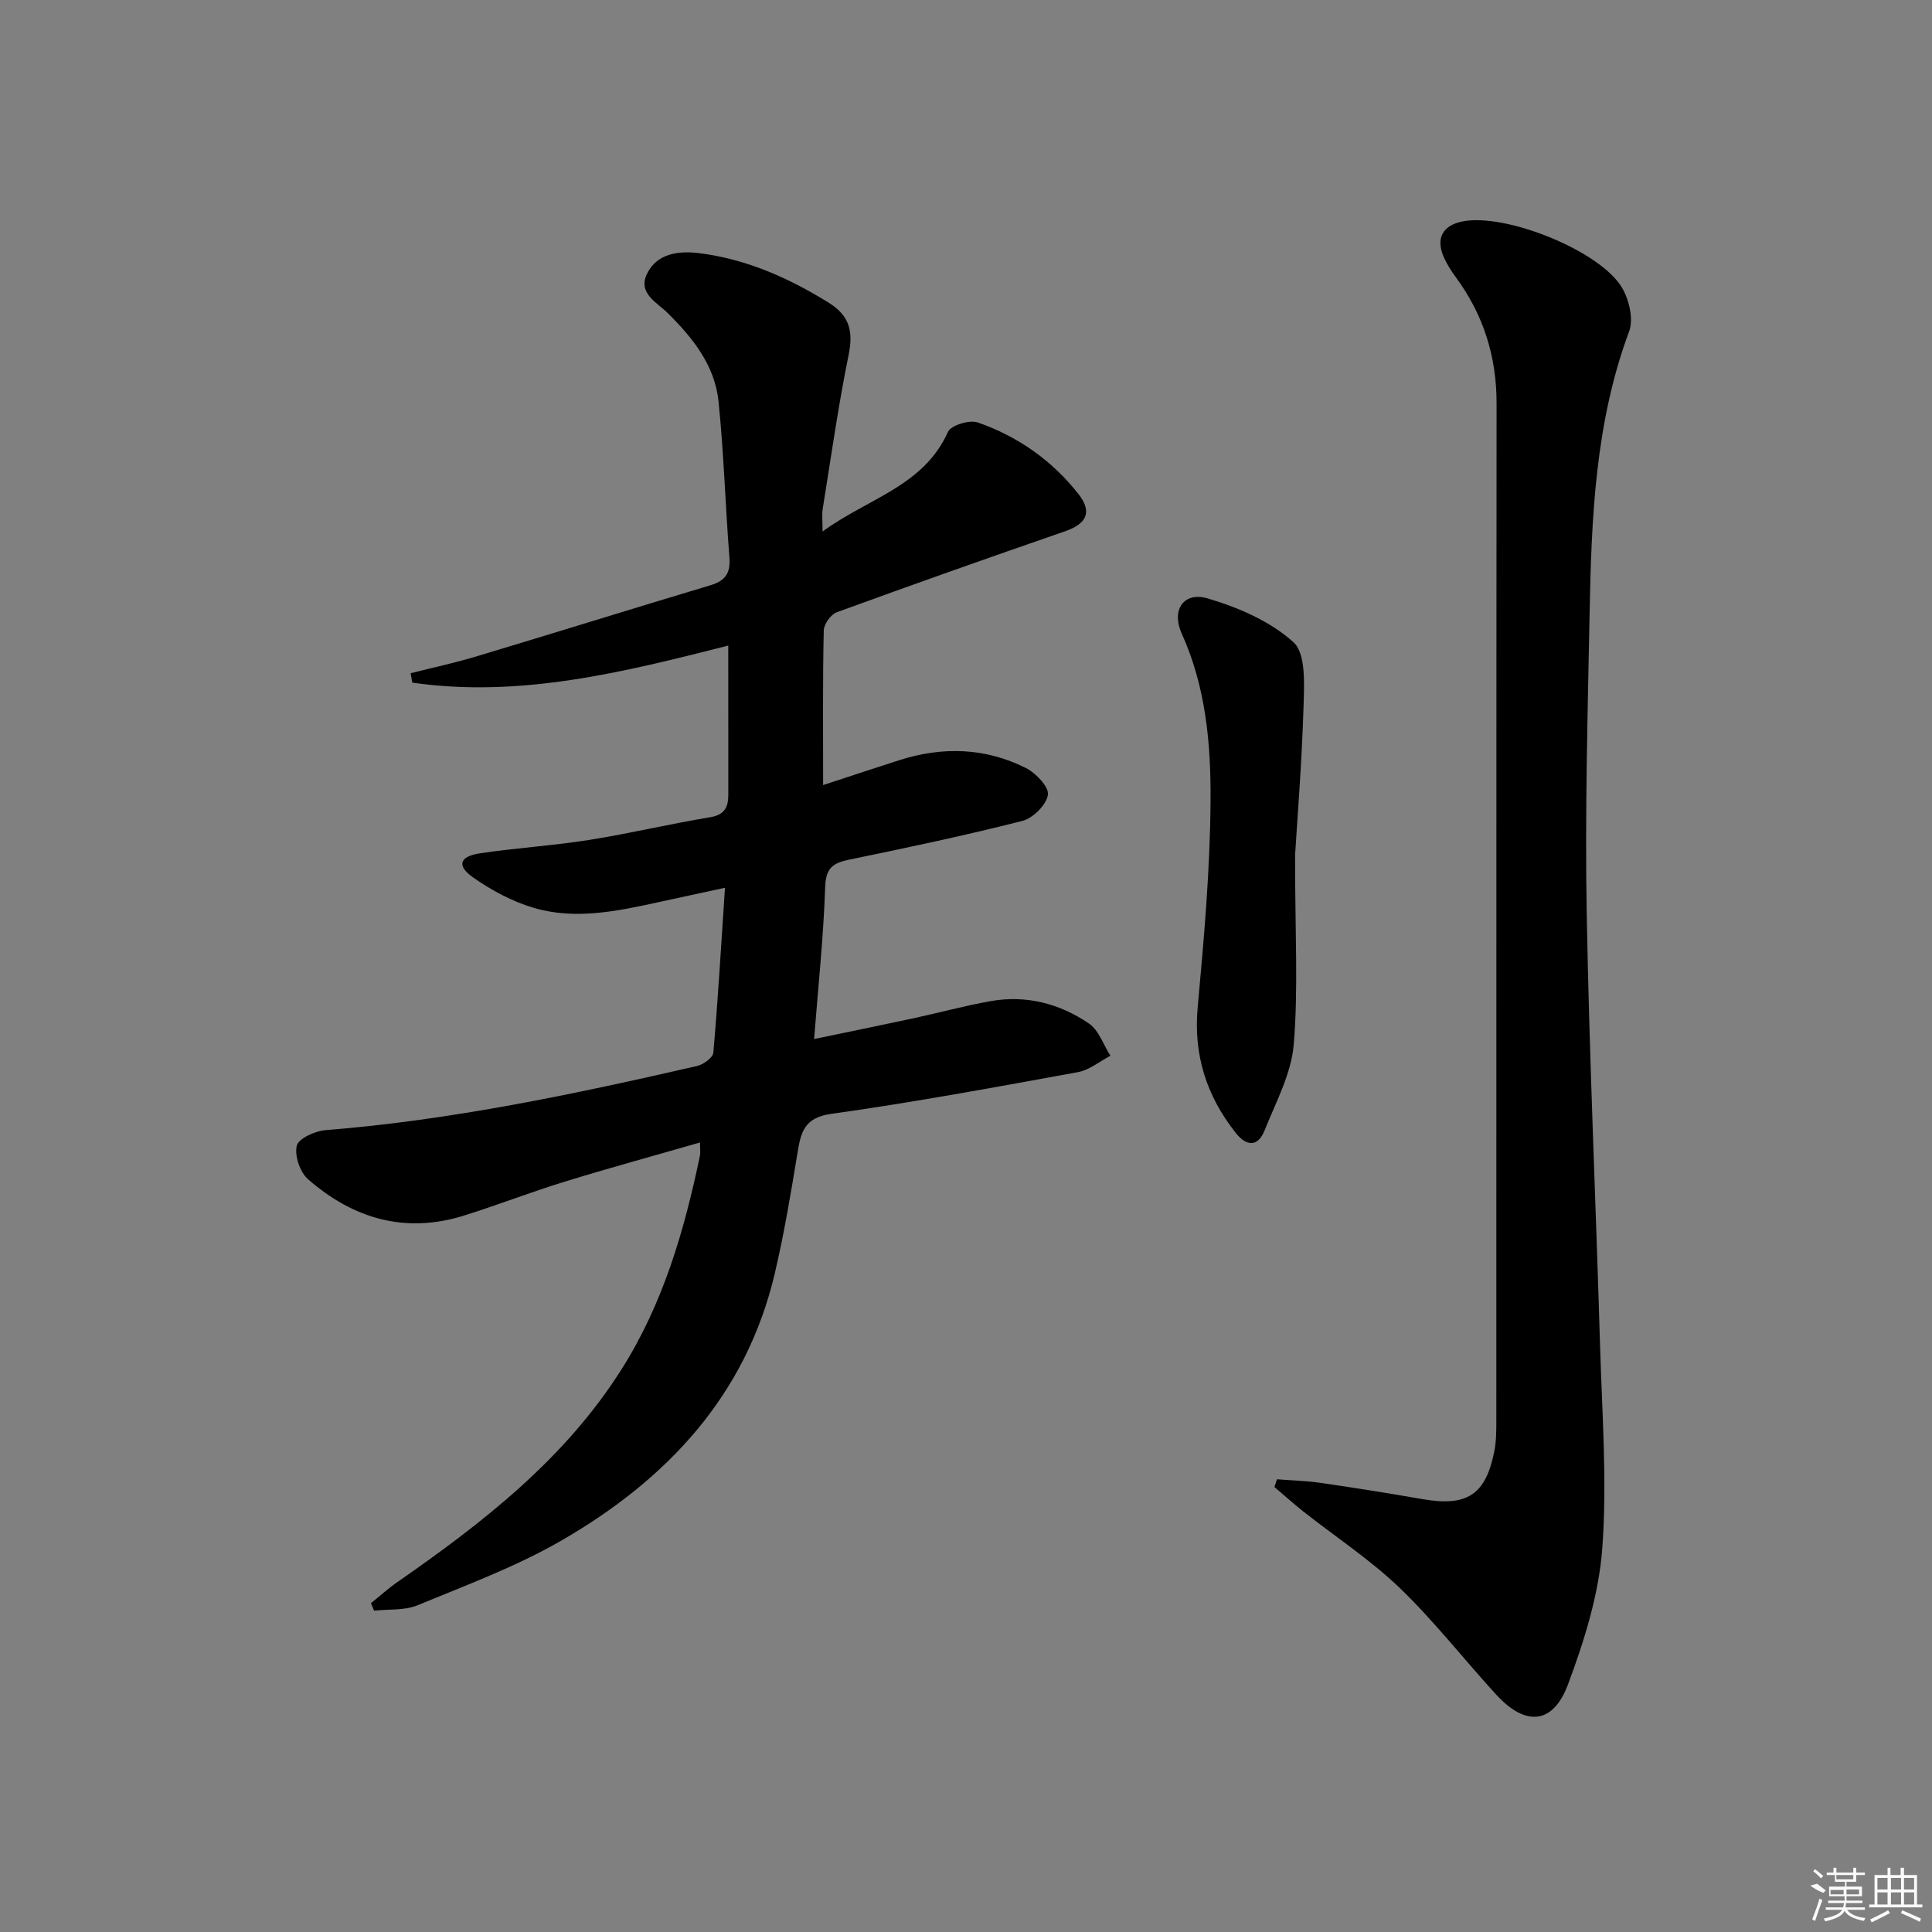 <svg enable-background="new 0 0 400 400" viewBox="0 0 400 400" xmlns="http://www.w3.org/2000/svg"><rect x="0" y="0" width="400" height="400" fill="#808080" stroke="none"/><path d="m170.42 162.54c6.41-2.1 11.11-3.67 15.83-5.17 8.93-2.84 17.78-2.58 26.17 1.65 2.06 1.04 4.8 3.94 4.54 5.55-.34 2.09-3.09 4.83-5.29 5.39-11.88 3.02-23.89 5.56-35.9 8.03-3.39.7-4.8 1.77-4.93 5.68-.34 10.25-1.43 20.47-2.29 31.45 7.02-1.46 13.76-2.83 20.49-4.28 5.35-1.15 10.64-2.6 16.02-3.56 7.37-1.32 14.3.49 20.37 4.61 2.06 1.39 3.01 4.41 4.47 6.69-2.24 1.17-4.37 2.97-6.75 3.4-16.97 3.09-33.95 6.24-51.03 8.63-5.62.78-6.31 3.8-7.01 8.1-1.37 8.33-2.76 16.68-4.69 24.9-5.96 25.37-22.38 42.74-44.16 55.33-9.4 5.43-19.75 9.25-29.83 13.42-2.69 1.11-5.97.78-8.98 1.11-.22-.52-.43-1.03-.65-1.55 1.84-1.47 3.59-3.06 5.52-4.4 17.72-12.32 34.63-25.46 46.39-44.06 8.58-13.56 12.96-28.65 16.2-44.16.13-.6.02-1.25.02-2.76-9.68 2.79-18.89 5.3-28.01 8.11-6.99 2.15-13.82 4.81-20.79 7-12.21 3.85-23.01.67-32.36-7.51-1.66-1.45-2.82-4.87-2.33-6.92.36-1.5 3.75-3.05 5.9-3.23 26.08-2.07 51.57-7.46 76.99-13.29 1.31-.3 3.27-1.73 3.36-2.77.97-11.07 1.61-22.17 2.41-34.13-4.84 1.05-9.11 1.98-13.38 2.9-8.64 1.88-17.39 3.83-26.11 1.29-4.5-1.31-8.88-3.66-12.72-6.37-3.37-2.38-2.74-4.31 1.42-4.94 7.55-1.14 15.2-1.59 22.73-2.79 8.35-1.32 16.6-3.31 24.94-4.68 3.06-.5 3.81-2.08 3.81-4.7-.01-9.99-.01-19.97-.01-30.85-21.67 5.51-43.17 10.89-65.42 7.67-.11-.65-.23-1.3-.34-1.95 4.53-1.15 9.11-2.12 13.58-3.47 16.19-4.86 32.33-9.9 48.52-14.75 3.05-.92 4.15-2.51 3.9-5.73-.85-10.78-1.15-21.6-2.26-32.35-.77-7.44-5.32-13.11-10.51-18.26-2.23-2.21-6.19-4.07-4.34-8.04 2.06-4.39 6.69-4.88 10.81-4.37 9.71 1.2 18.48 5.08 26.79 10.22 4.4 2.72 5.19 5.97 4.18 10.9-2.16 10.56-3.65 21.26-5.37 31.92-.17 1.06-.02 2.18-.02 4.59 9.53-6.94 20.94-9.39 25.97-20.63.61-1.36 4.45-2.54 6.15-1.95 8.3 2.89 15.39 7.86 20.86 14.82 2.91 3.71 1.73 6.15-2.73 7.7-15.81 5.47-31.58 11.04-47.3 16.78-1.24.45-2.67 2.46-2.7 3.77-.23 10.27-.13 20.58-.13 32.01z"/><path d="m264.38 306.27c3.01.24 6.04.31 9.01.74 7.06 1.02 14.11 2.15 21.13 3.37 9.22 1.6 13.09-.88 14.87-9.95.41-2.1.41-4.3.41-6.46.02-70.15-.01-140.29.05-210.44.01-9.66-2.69-18.31-8.4-26.08-.98-1.33-1.89-2.75-2.55-4.26-1.66-3.83-.23-6.47 3.77-7.32 8.91-1.89 28.84 6.09 33.24 13.85 1.41 2.48 2.31 6.38 1.39 8.87-7.04 18.92-7.81 38.65-8.19 58.43-.4 20.64-.97 41.29-.6 61.92.53 29.94 1.89 59.86 2.77 89.79.41 13.93 1.48 27.94.46 41.78-.71 9.56-3.72 19.18-7.11 28.25-3.11 8.3-8.8 8.71-14.85 2.1-6.72-7.33-12.86-15.25-20.01-22.12-6.09-5.84-13.27-10.55-19.93-15.8-2.05-1.62-3.99-3.38-5.98-5.07.18-.53.35-1.07.52-1.6z"/><path d="m268.13 177.1c0 16.31.68 27.82-.28 39.19-.51 6.04-3.7 11.91-6.02 17.73-1.41 3.52-3.78 3.33-6 .52-6.01-7.63-8.77-16.09-7.86-26 1.3-14.21 2.57-28.48 2.66-42.73.08-11.74-.95-23.55-5.96-34.62-2.22-4.91.4-8.77 5.39-7.29 6.33 1.87 12.96 4.73 17.74 9.07 2.59 2.35 2.22 8.66 2.09 13.15-.36 11.94-1.33 23.87-1.76 30.98z"/><g fill="#fafafa"><path d="m374.8 390.4 1.4-.4c.7.5 1.3 1 1.8 1.4l-.5.5c-1.5-.6-2.1-1.1-2.7-1.5zm1 7.3-.6-.3c.5-1.4 1.1-2.8 1.5-4.3.2.1.4.2.6.3-.5 1.3-1 2.8-1.5 4.3zm-.4-10.3.4-.4c.4.3 1 .8 1.7 1.4l-.5.5c-.4-.5-1-1-1.6-1.5zm2.5.3h1.7v-1h.6v1h3.5v-1h.6v1h1.8v.5h-1.8v1.4h-2v1h3.2v2h-3.2v.9h3.3v.5h-3.4c0 .3-.1.6-.1.9h4v.5h-3.7c.7.9 1.9 1.5 3.8 1.7-.1.2-.2.4-.3.6-2.1-.4-3.5-1.1-4-2.1-.4 1-1.8 1.7-4 2.2-.1-.2-.2-.4-.3-.6 2.1-.4 3.4-1 3.8-1.8h-3.4v-.5h3.6c.1-.3.1-.6.2-.9h-3.3v-.5h3.4c0-.3 0-.6 0-.9h-3.2v-2h3.3v-1h-2.1v-1.4h-1.7v-.5zm1.1 3.5v1h2.7c0-.3 0-.4 0-.4 0-.1 0-.2 0-.2 0-.1 0-.2 0-.3h-2.7zm1.2-3v.9h3.5v-.9zm4.7 3h-2.6v.6.4h2.6z"/><path d="m393.6 386.7h.6v1.5h2.7v6.1h1.1v.6h-11v-.6h1.1v-6.1h2.7v-1.5h.6v1.5h2.1v-1.5zm-2.7 8.8.4.6c-1.2.6-2.5 1.3-3.8 1.9-.1-.2-.2-.4-.3-.6 1.2-.6 2.5-1.2 3.7-1.9zm-2.2-6.7v2.4h2.1v-2.4zm0 3v2.5h2.1v-2.5zm2.8-3v2.4h2.1v-2.4zm0 3v2.5h2.1v-2.5zm6 6.1c-1.4-.7-2.7-1.3-3.9-1.8l.2-.6c1.5.6 2.7 1.2 3.9 1.7zm-1.2-9.1h-2.1v2.4h2.1zm-2.1 3v2.5h2.1v-2.5z"/></g></svg>